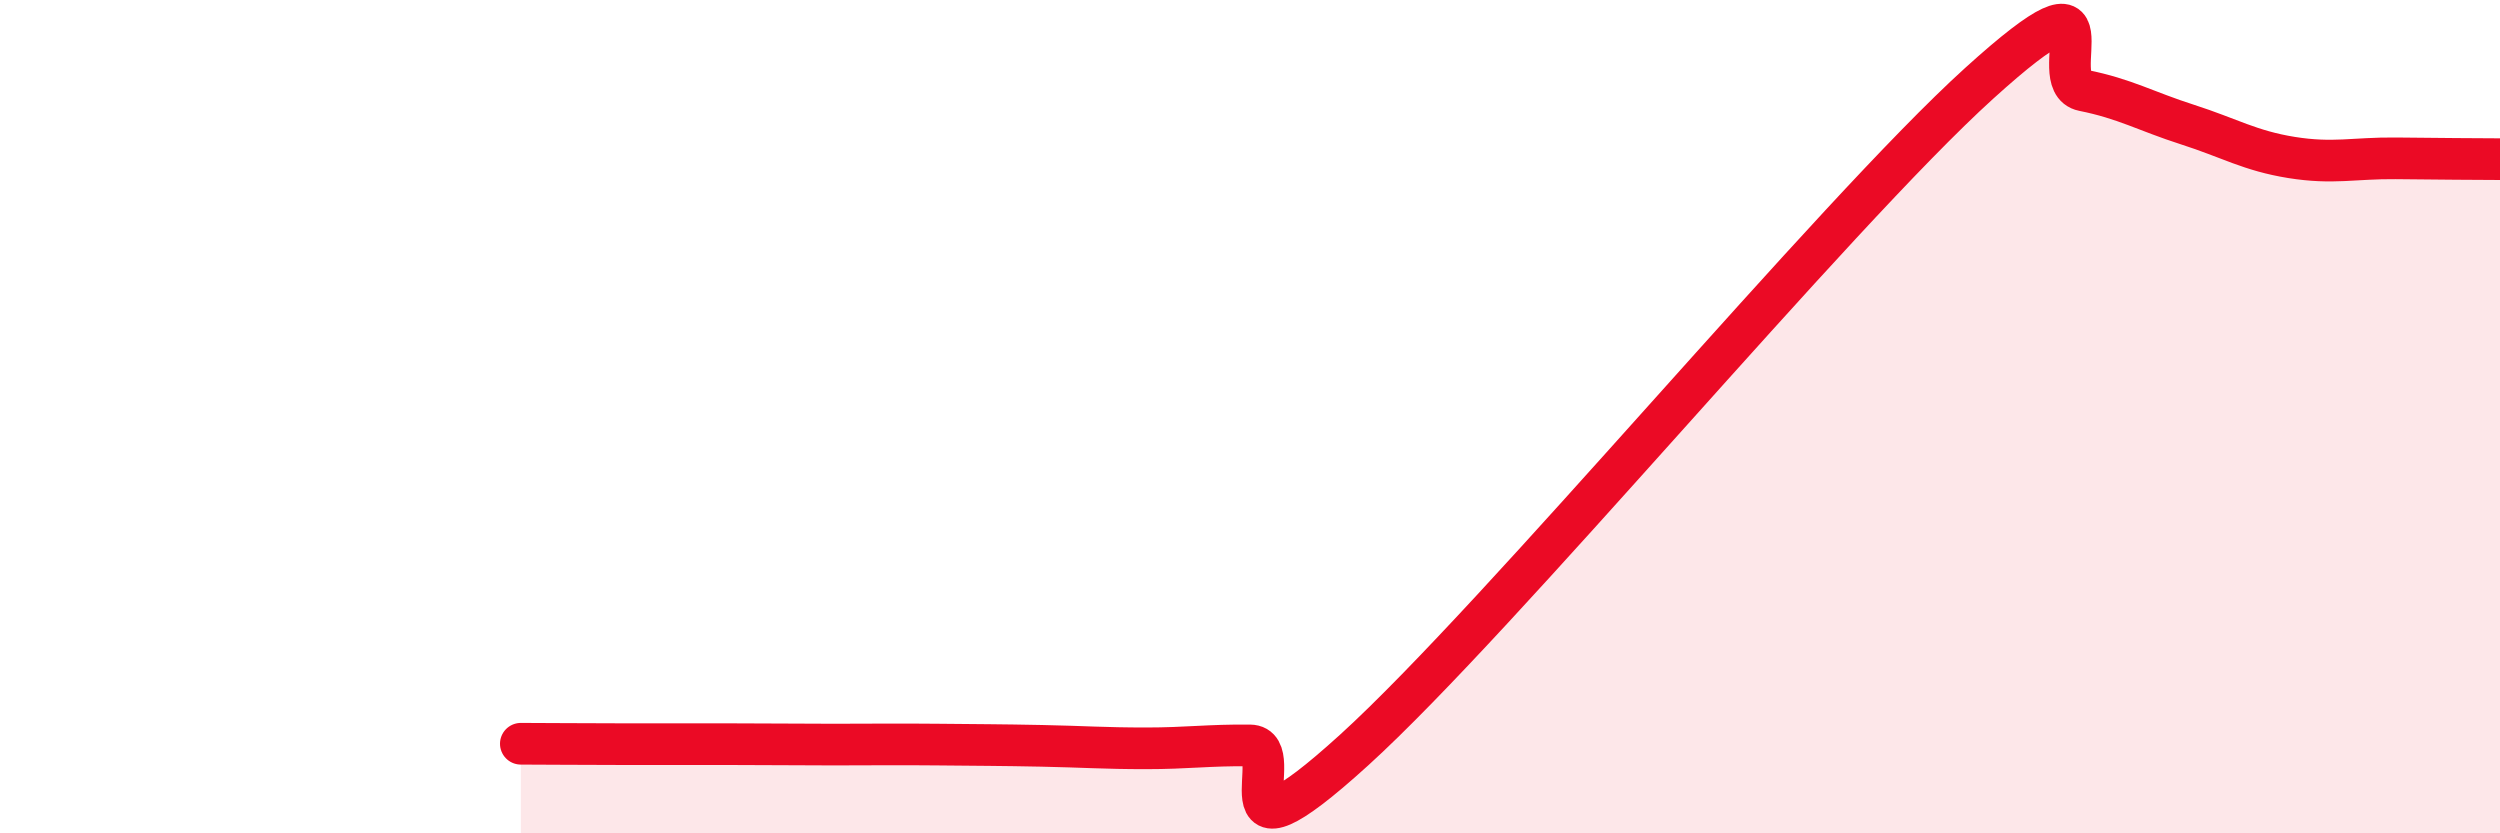 
    <svg width="60" height="20" viewBox="0 0 60 20" xmlns="http://www.w3.org/2000/svg">
      <path
        d="M 12.5,17.85 C 13,17.85 14,17.86 15,17.86 C 16,17.86 16.5,17.86 17.5,17.86 C 18.5,17.86 19,17.87 20,17.87 C 21,17.87 21.5,17.86 22.5,17.87 C 23.5,17.88 24,17.88 25,17.9 C 26,17.92 26.5,17.96 27.5,17.96 C 28.5,17.96 29,17.88 30,17.89 C 31,17.9 29,21.18 32.5,18 C 36,14.82 44,5.17 47.5,2 C 51,-1.17 49,1.97 50,2.17 C 51,2.37 51.5,2.67 52.5,2.99 C 53.5,3.31 54,3.62 55,3.78 C 56,3.94 56.5,3.79 57.5,3.8 C 58.5,3.81 59.5,3.82 60,3.82L60 20L12.5 20Z"
        fill="#EB0A25"
        opacity="0.1"
        stroke-linecap="round"
        stroke-linejoin="round"
      />
      <path
        d="M 12.5,17.85 C 13,17.85 14,17.86 15,17.86 C 16,17.86 16.5,17.86 17.5,17.86 C 18.5,17.86 19,17.87 20,17.87 C 21,17.87 21.5,17.86 22.5,17.87 C 23.5,17.88 24,17.88 25,17.9 C 26,17.92 26.5,17.96 27.5,17.96 C 28.5,17.96 29,17.88 30,17.89 C 31,17.9 29,21.18 32.5,18 C 36,14.82 44,5.17 47.5,2 C 51,-1.17 49,1.97 50,2.17 C 51,2.37 51.5,2.67 52.5,2.99 C 53.5,3.31 54,3.62 55,3.78 C 56,3.94 56.5,3.79 57.5,3.8 C 58.5,3.81 59.5,3.82 60,3.82"
        stroke="#EB0A25"
        stroke-width="1"
        fill="none"
        stroke-linecap="round"
        stroke-linejoin="round"
      />
    </svg>
  